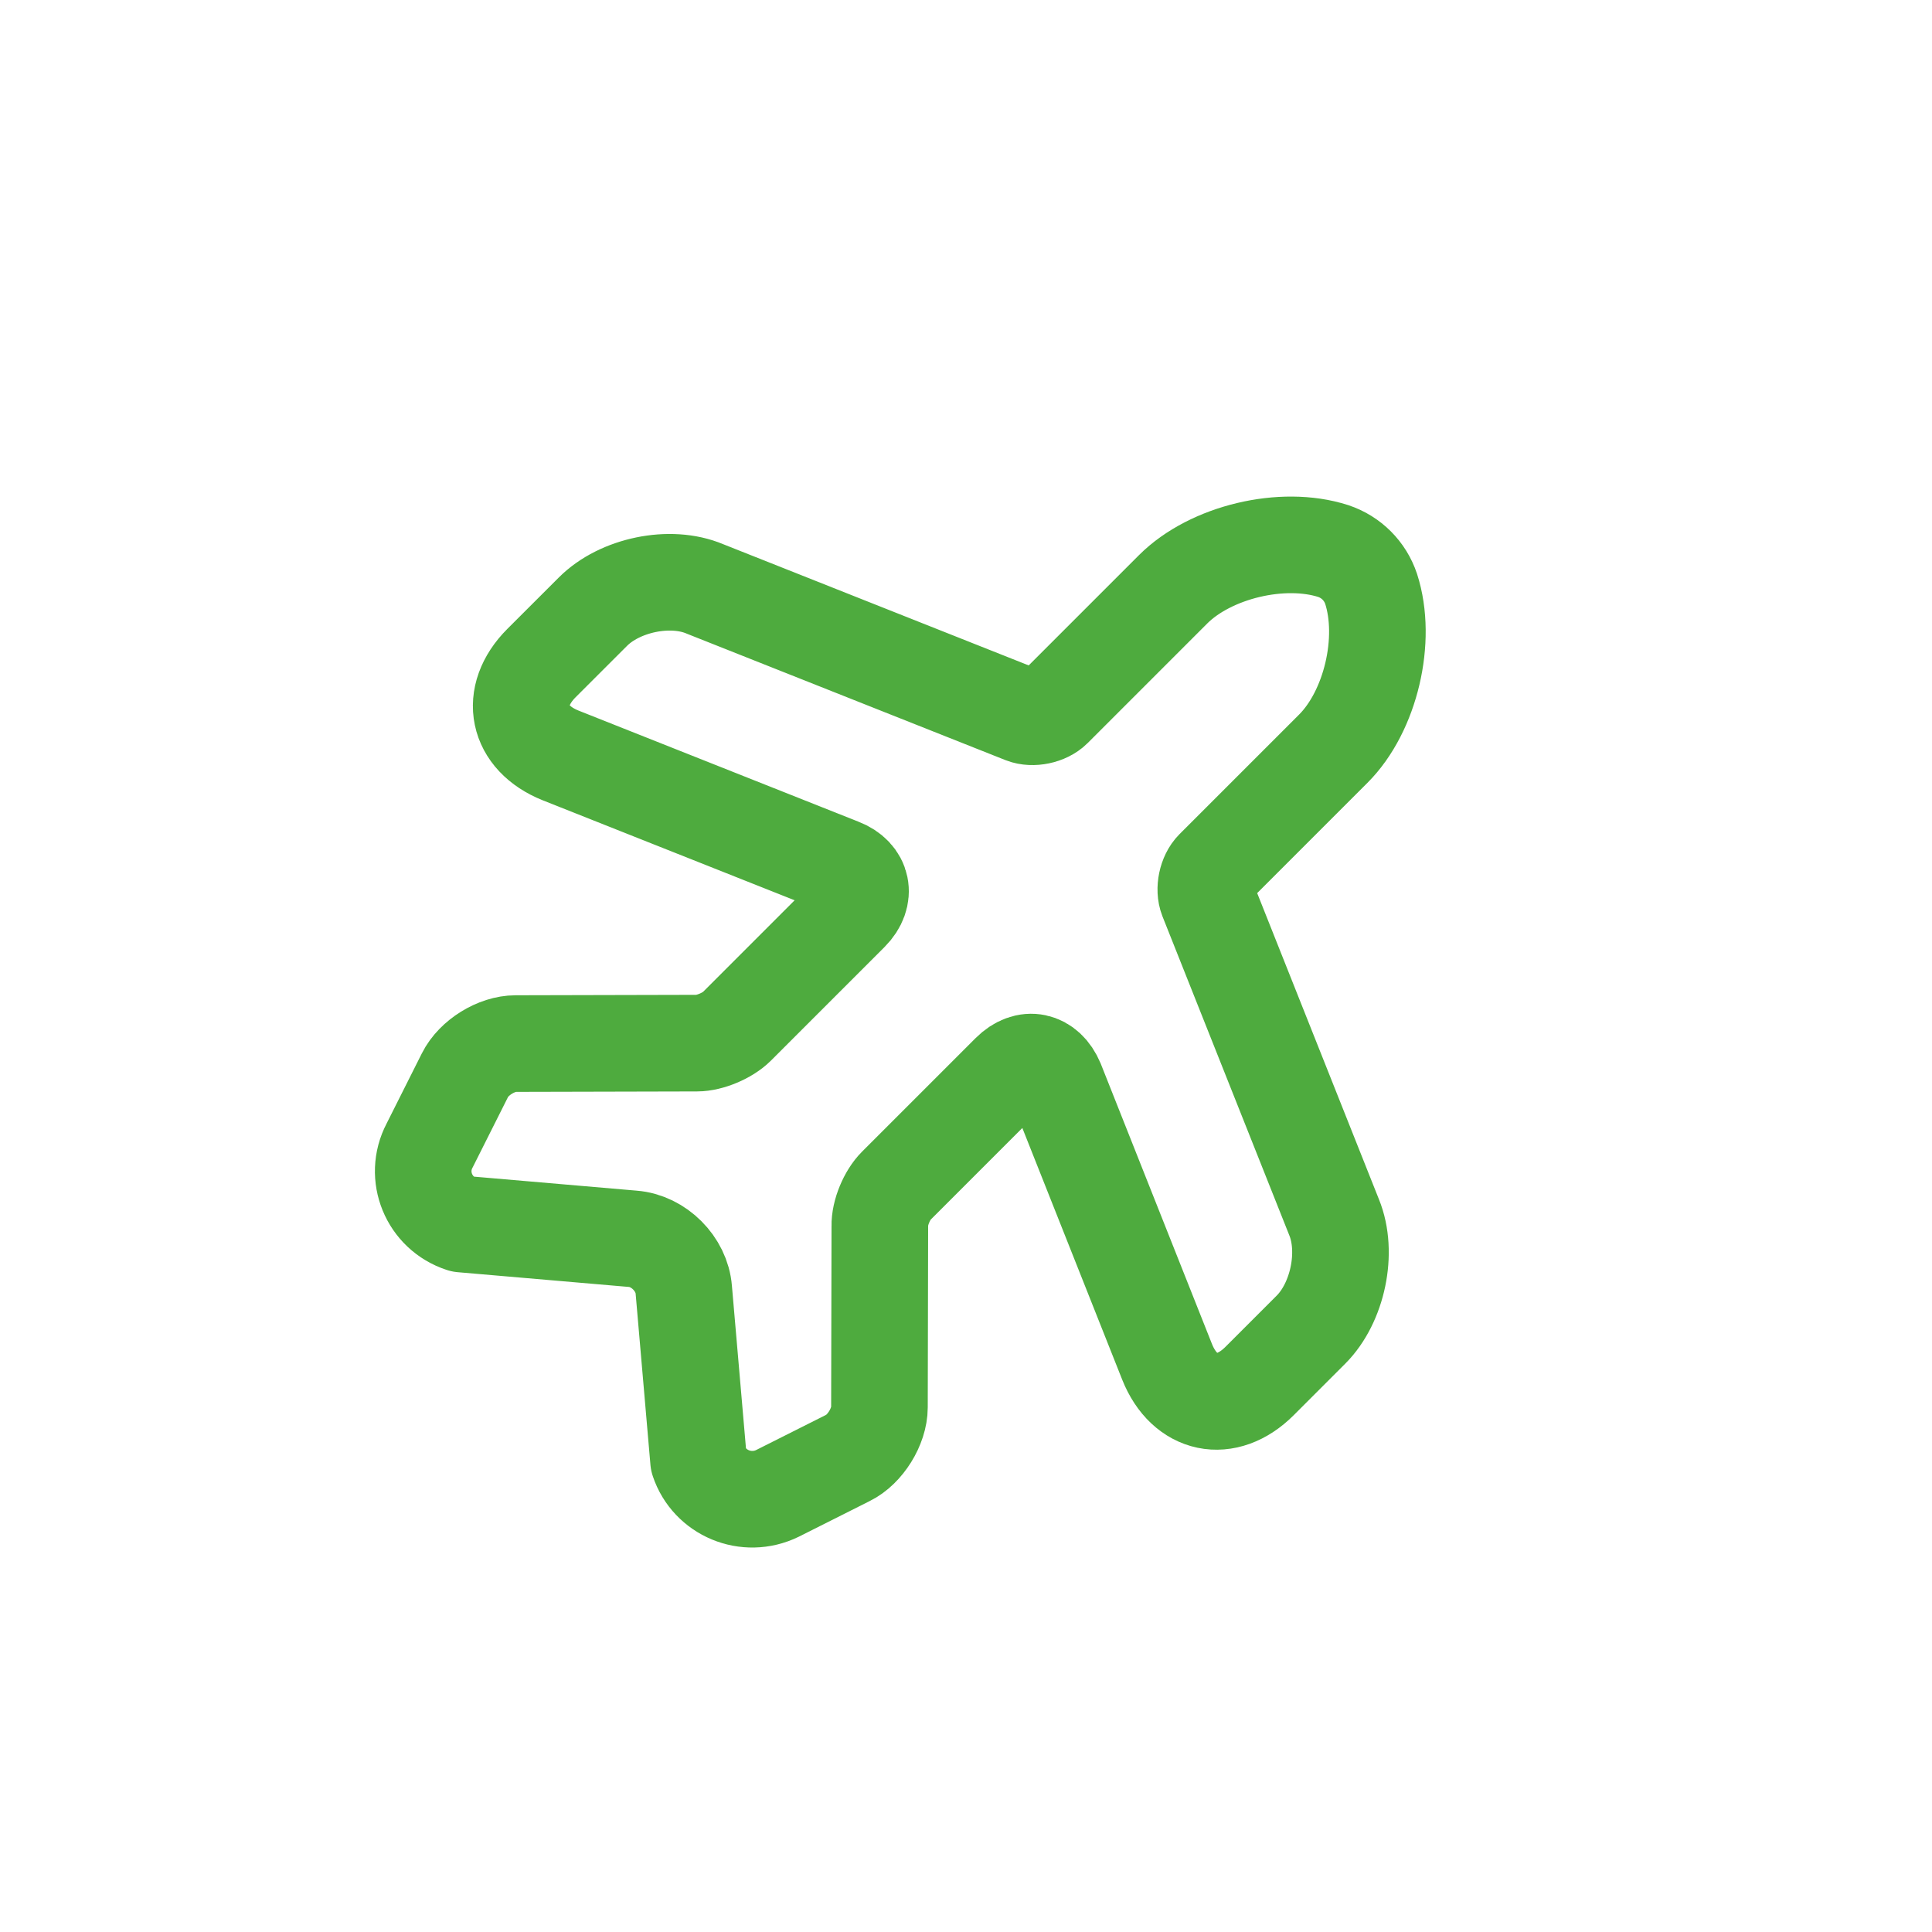 <?xml version="1.0" encoding="UTF-8"?>
<svg xmlns="http://www.w3.org/2000/svg" width="40" height="40" viewBox="0 0 40 40" fill="none">
  <path d="M9.562 25.343L13.101 25.648C13.638 25.689 14.116 26.168 14.157 26.704L14.463 30.243C14.685 30.911 15.453 31.233 16.096 30.919L17.556 30.185C17.911 30.012 18.208 29.533 18.208 29.137L18.216 25.384C18.208 25.112 18.365 24.74 18.555 24.551L20.906 22.2C21.252 21.853 21.673 21.944 21.863 22.398L24.164 28.197C24.527 29.105 25.385 29.286 26.078 28.593L27.142 27.529C27.695 26.976 27.918 25.928 27.621 25.202L24.997 18.603C24.923 18.413 24.981 18.124 25.129 17.976L27.604 15.501C28.38 14.725 28.726 13.241 28.388 12.193C28.264 11.822 27.976 11.533 27.604 11.409C26.556 11.071 25.063 11.426 24.288 12.201L21.813 14.676C21.665 14.824 21.376 14.882 21.186 14.808L14.595 12.193C13.877 11.888 12.829 12.11 12.277 12.663L11.212 13.727C10.519 14.42 10.701 15.278 11.608 15.641L17.408 17.943C17.861 18.116 17.952 18.553 17.606 18.9L15.255 21.251C15.065 21.441 14.694 21.597 14.43 21.597L10.676 21.606C10.28 21.606 9.81 21.894 9.628 22.257L8.894 23.718C8.564 24.345 8.878 25.12 9.562 25.343Z" stroke="#4EAB3E" stroke-width="2" stroke-linecap="round" stroke-linejoin="round"></path>
</svg>
